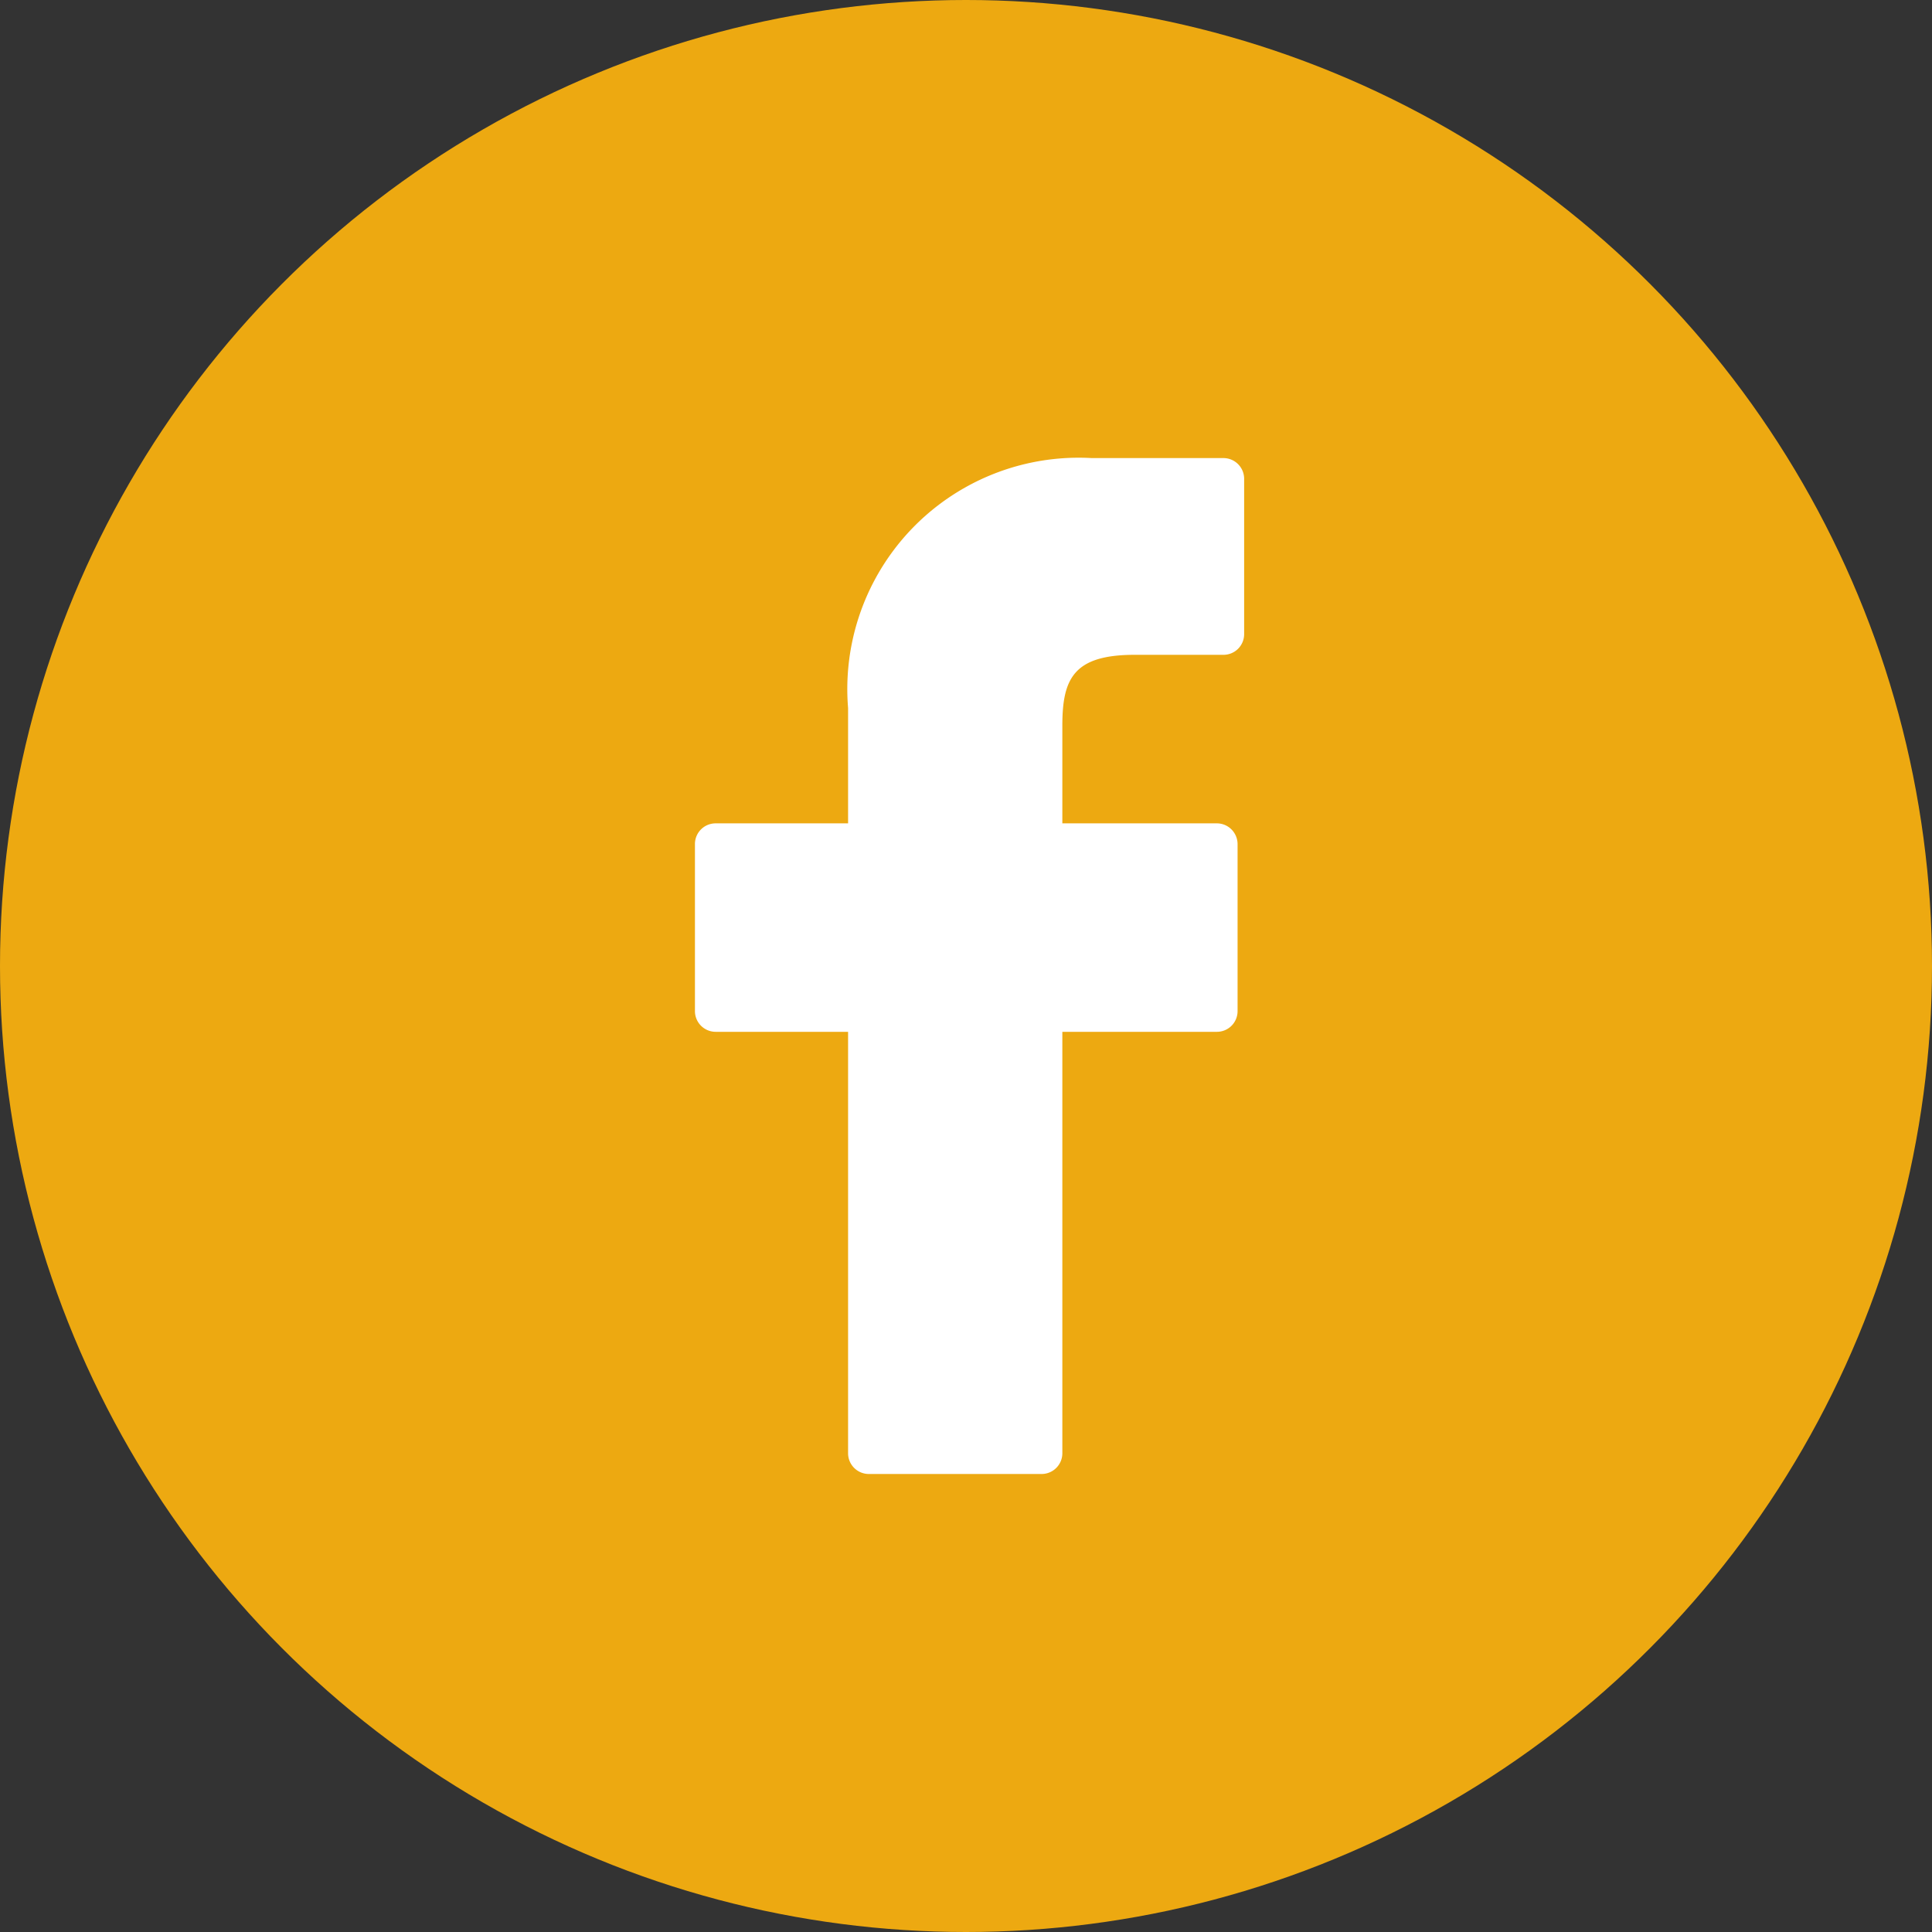 <svg xmlns="http://www.w3.org/2000/svg" width="30" height="30" viewBox="0 0 30 30">
  <rect x="0" y="0" width="30" height="30" fill="#333333" stroke="none"/>
  <g id="Groupe_1583" data-name="Groupe 1583" transform="translate(-1297.38 -2276.448)">
    <circle id="Ellipse_3" data-name="Ellipse 3" cx="15" cy="15" r="15" transform="translate(1297.38 2276.448)" fill="#eda911"/>
    <path id="Tracé_212" data-name="Tracé 212" d="M8.208,0,6.162,0A3.593,3.593,0,0,0,2.378,3.882v1.79H.321A.321.321,0,0,0,0,5.994V8.588a.322.322,0,0,0,.321.321H2.378v6.545a.322.322,0,0,0,.322.321H5.383a.322.322,0,0,0,.322-.321V8.909h2.4a.321.321,0,0,0,.321-.321V5.994a.325.325,0,0,0-.095-.228.321.321,0,0,0-.228-.094H5.705V4.155c0-.729.174-1.1,1.124-1.1H8.207a.321.321,0,0,0,.321-.321V.325A.322.322,0,0,0,8.208,0" transform="translate(1308.171 2283.561)" fill="#fff"/>
  </g>
</svg>
